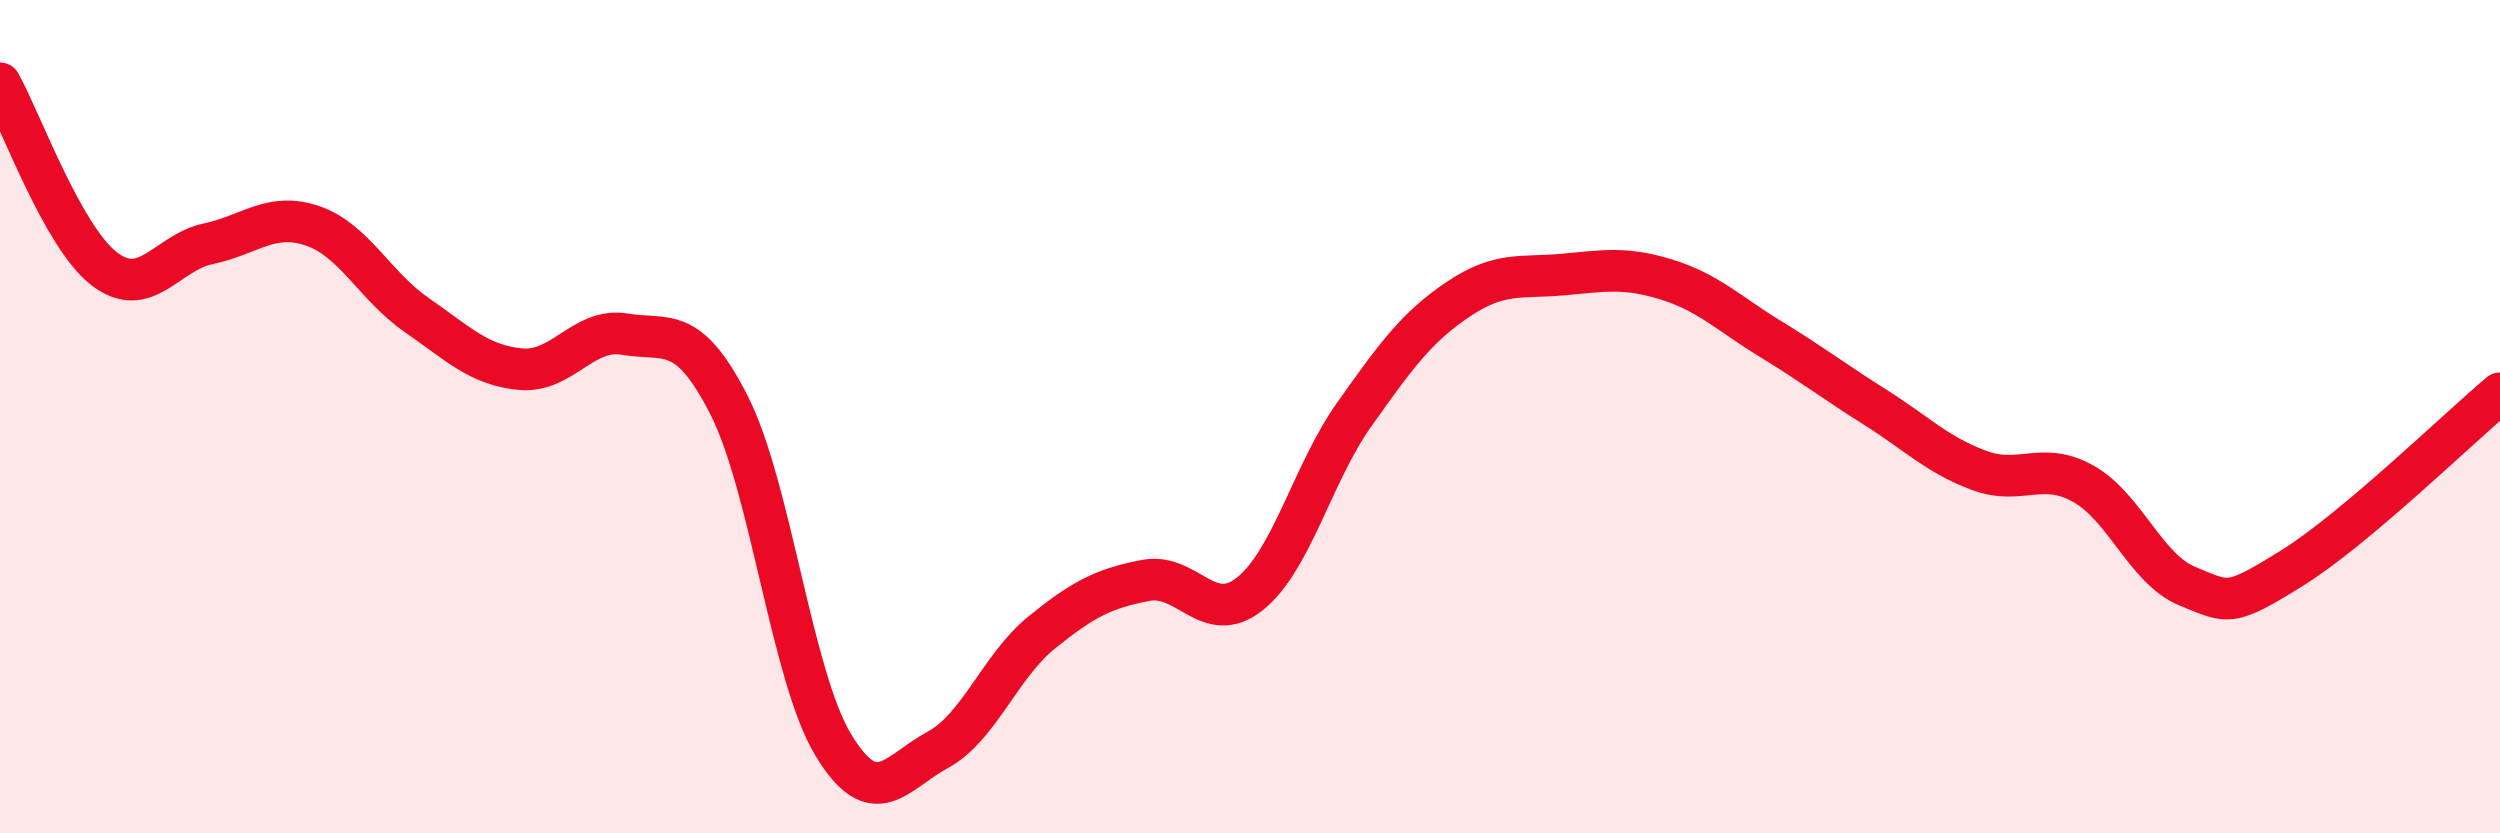 
    <svg width="60" height="20" viewBox="0 0 60 20" xmlns="http://www.w3.org/2000/svg">
      <path
        d="M 0,2 C 0.5,2.89 1.5,5.68 2.5,6.45 C 3.5,7.22 4,6.06 5,5.85 C 6,5.64 6.5,5.08 7.5,5.42 C 8.5,5.76 9,6.87 10,7.56 C 11,8.25 11.5,8.77 12.5,8.86 C 13.5,8.95 14,7.85 15,8.02 C 16,8.19 16.5,7.76 17.5,9.73 C 18.5,11.7 19,16.23 20,17.88 C 21,19.53 21.5,18.54 22.5,18 C 23.5,17.46 24,15.99 25,15.18 C 26,14.37 26.5,14.12 27.5,13.93 C 28.5,13.74 29,15.05 30,14.25 C 31,13.45 31.5,11.36 32.5,9.95 C 33.5,8.54 34,7.85 35,7.18 C 36,6.51 36.5,6.68 37.5,6.59 C 38.5,6.5 39,6.4 40,6.71 C 41,7.02 41.5,7.53 42.5,8.14 C 43.5,8.75 44,9.14 45,9.77 C 46,10.4 46.5,10.92 47.5,11.29 C 48.5,11.66 49,11.05 50,11.61 C 51,12.17 51.5,13.66 52.5,14.07 C 53.5,14.48 53.5,14.57 55,13.64 C 56.5,12.71 59,10.28 60,9.44L60 20L0 20Z"
        fill="#EB0A25"
        opacity="0.1"
        stroke-linecap="round"
        stroke-linejoin="round"
      />
      <path
        d="M 0,2 C 0.5,2.89 1.5,5.68 2.5,6.45 C 3.5,7.22 4,6.06 5,5.85 C 6,5.64 6.5,5.08 7.5,5.42 C 8.5,5.76 9,6.87 10,7.56 C 11,8.25 11.5,8.77 12.5,8.86 C 13.5,8.95 14,7.85 15,8.02 C 16,8.19 16.5,7.76 17.5,9.73 C 18.5,11.7 19,16.23 20,17.88 C 21,19.53 21.5,18.54 22.5,18 C 23.5,17.46 24,15.99 25,15.18 C 26,14.37 26.5,14.12 27.5,13.93 C 28.5,13.74 29,15.05 30,14.25 C 31,13.45 31.5,11.36 32.5,9.95 C 33.5,8.54 34,7.85 35,7.18 C 36,6.51 36.5,6.68 37.5,6.59 C 38.5,6.5 39,6.4 40,6.71 C 41,7.02 41.5,7.53 42.5,8.14 C 43.5,8.75 44,9.14 45,9.77 C 46,10.4 46.5,10.92 47.5,11.29 C 48.5,11.66 49,11.05 50,11.61 C 51,12.17 51.5,13.66 52.5,14.07 C 53.5,14.48 53.5,14.57 55,13.64 C 56.5,12.71 59,10.28 60,9.44"
        stroke="#EB0A25"
        stroke-width="1"
        fill="none"
        stroke-linecap="round"
        stroke-linejoin="round"
      />
    </svg>
  